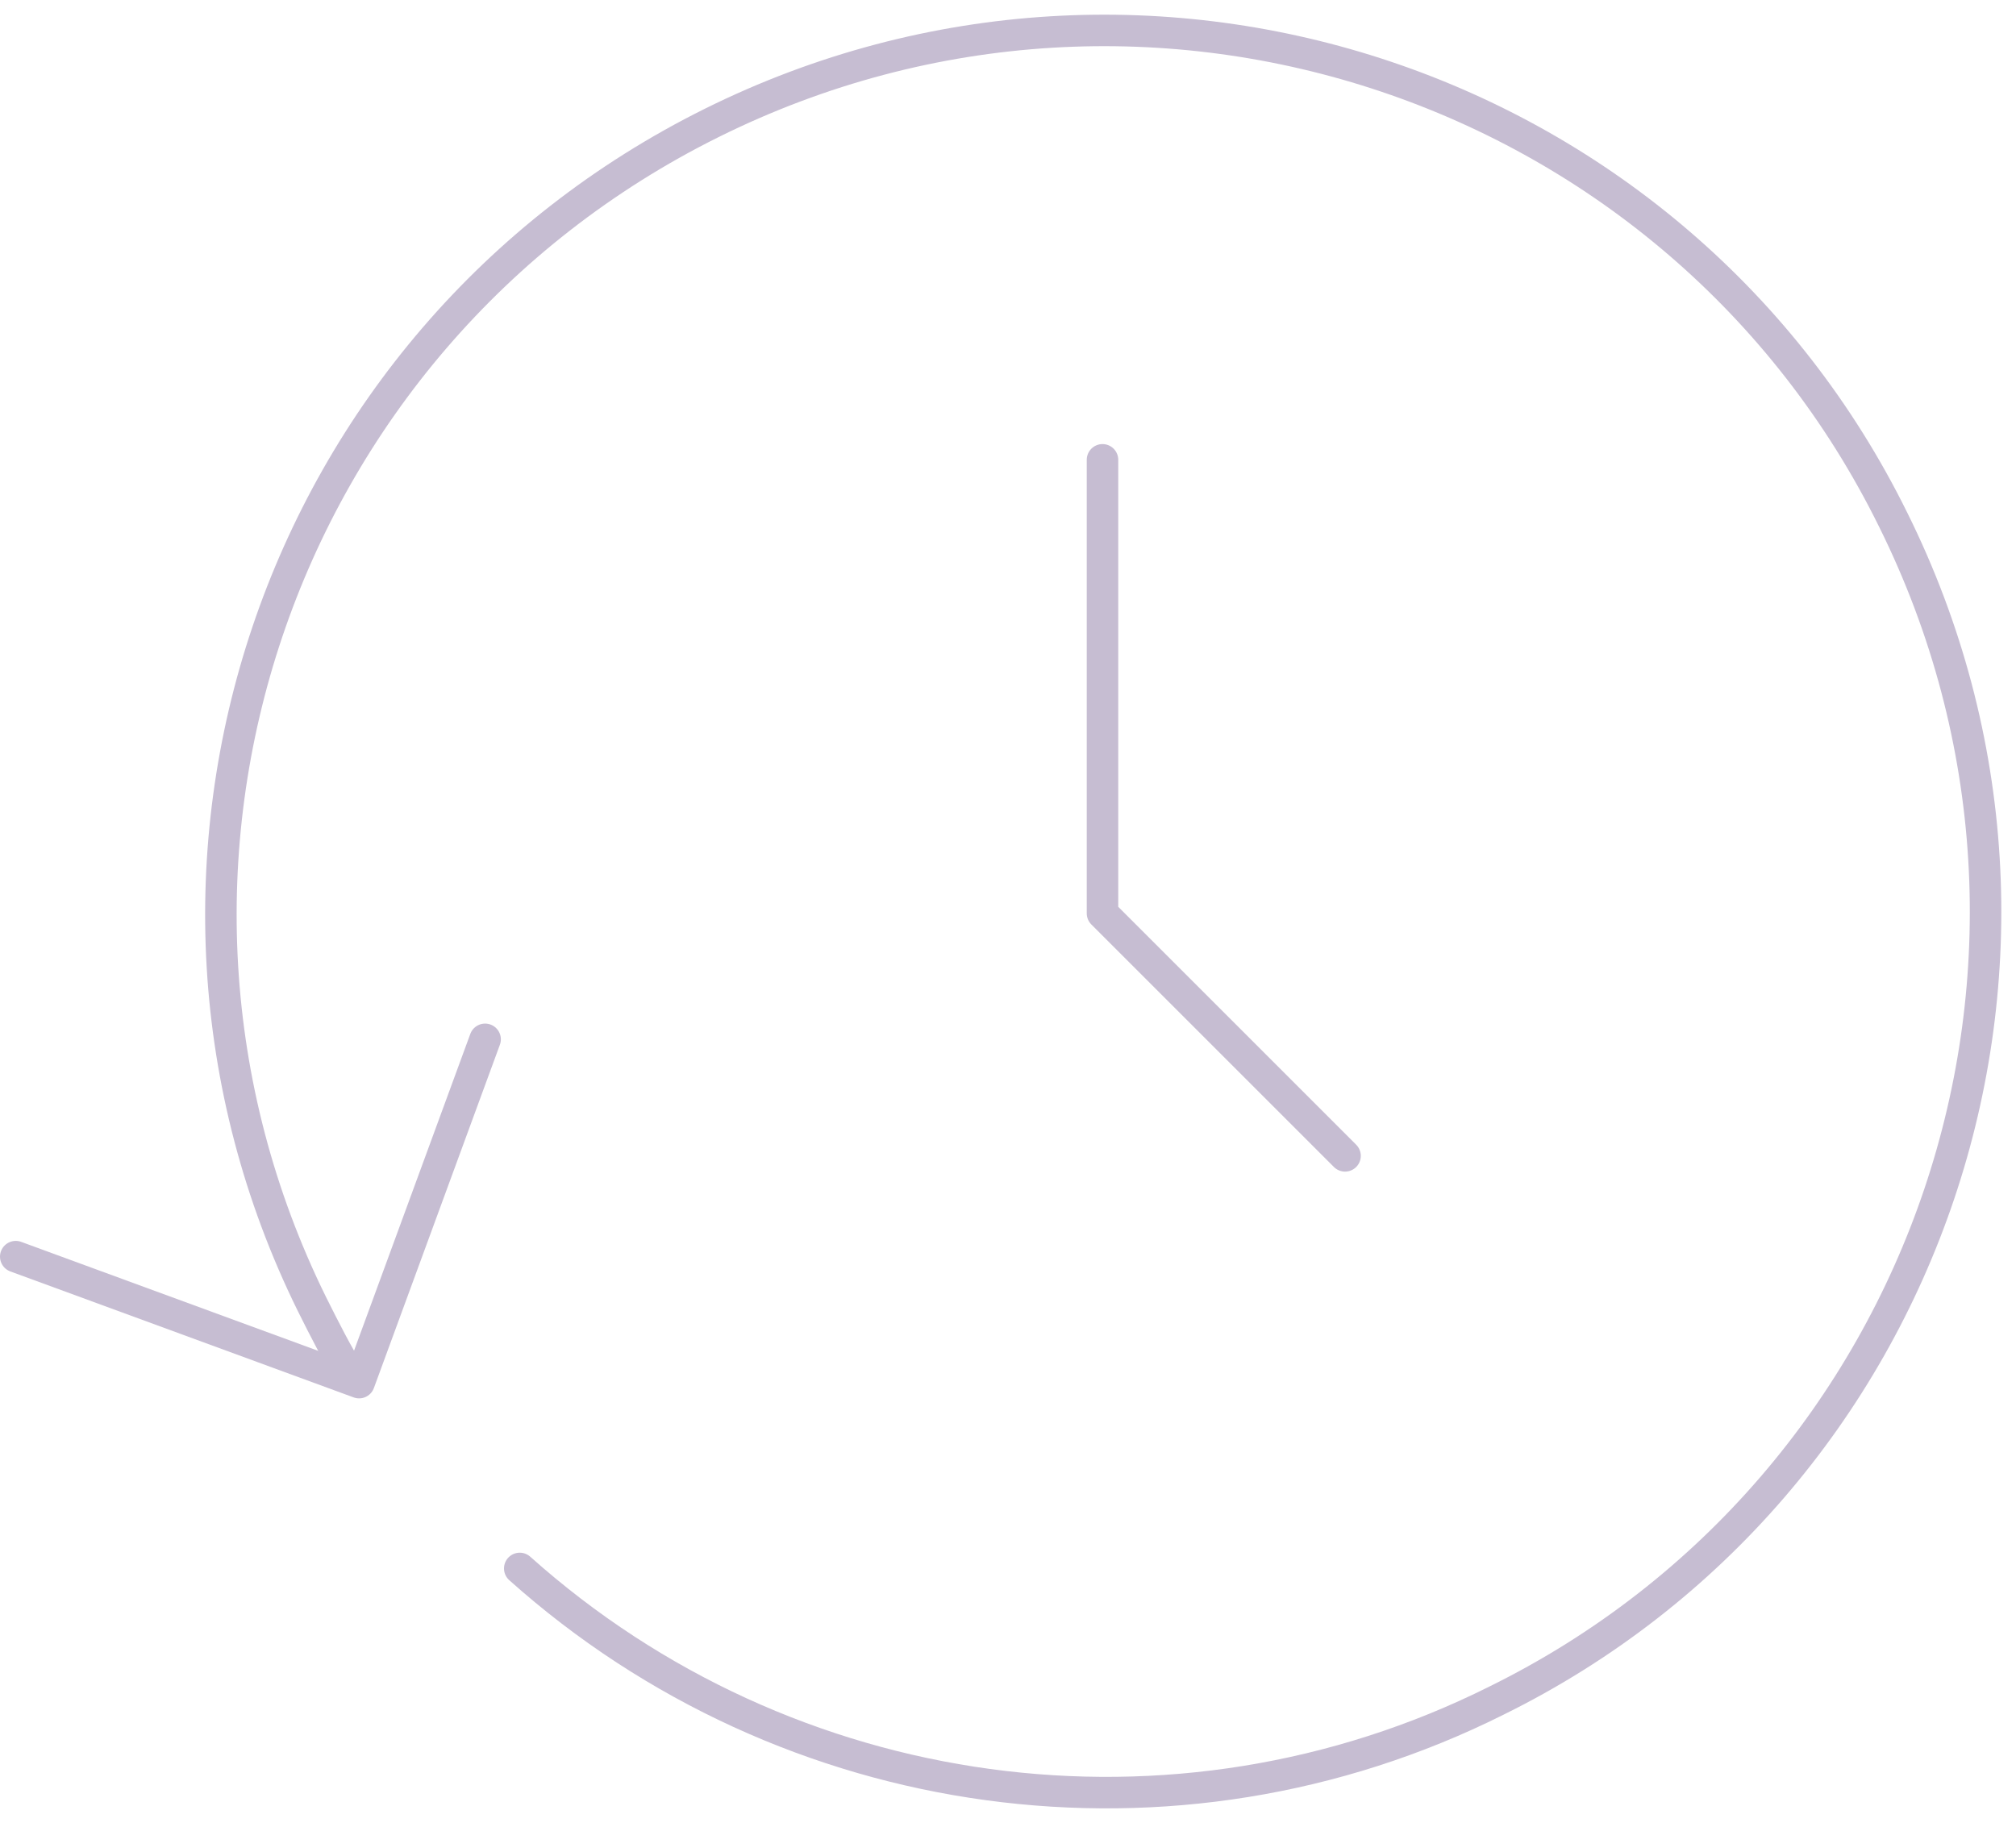 <?xml version="1.0" encoding="UTF-8"?>
<svg xmlns="http://www.w3.org/2000/svg" version="1.1" viewBox="0 0 64 58">
  <defs>
    <style>
      .cls-1 {
        stroke-width: 1px;
      }

      .cls-1, .cls-2 {
        fill: none;
        stroke: #c6bdd2;
        stroke-linecap: round;
        stroke-linejoin: round;
      }
    </style>
  </defs>
  <!-- Generator: Adobe Illustrator 28.6.0, SVG Export Plug-In . SVG Version: 1.2.0 Build 709)  -->
  <g>
    <g id="Livello_1">
      <g id="Update">
        <path class="cls-2" d="M11.2,43.8c-.5-.8-.9-1.6-1.3-2.4C3.1,27.6,8.7,10.8,22.6,3.9c13.9-6.9,30.7-1.2,37.5,12.6,6.9,13.9,1.2,30.7-12.6,37.5-10.2,5.1-22.5,3.4-31-4.2"/>
        <polyline class="cls-2" points="35 14.6 35 29 42.7 36.7"/>
        <polyline class="cls-1" points="15.4 33 11.4 43.9 .5 39.9"/>
      </g>
    </g>
  </g>
</svg>